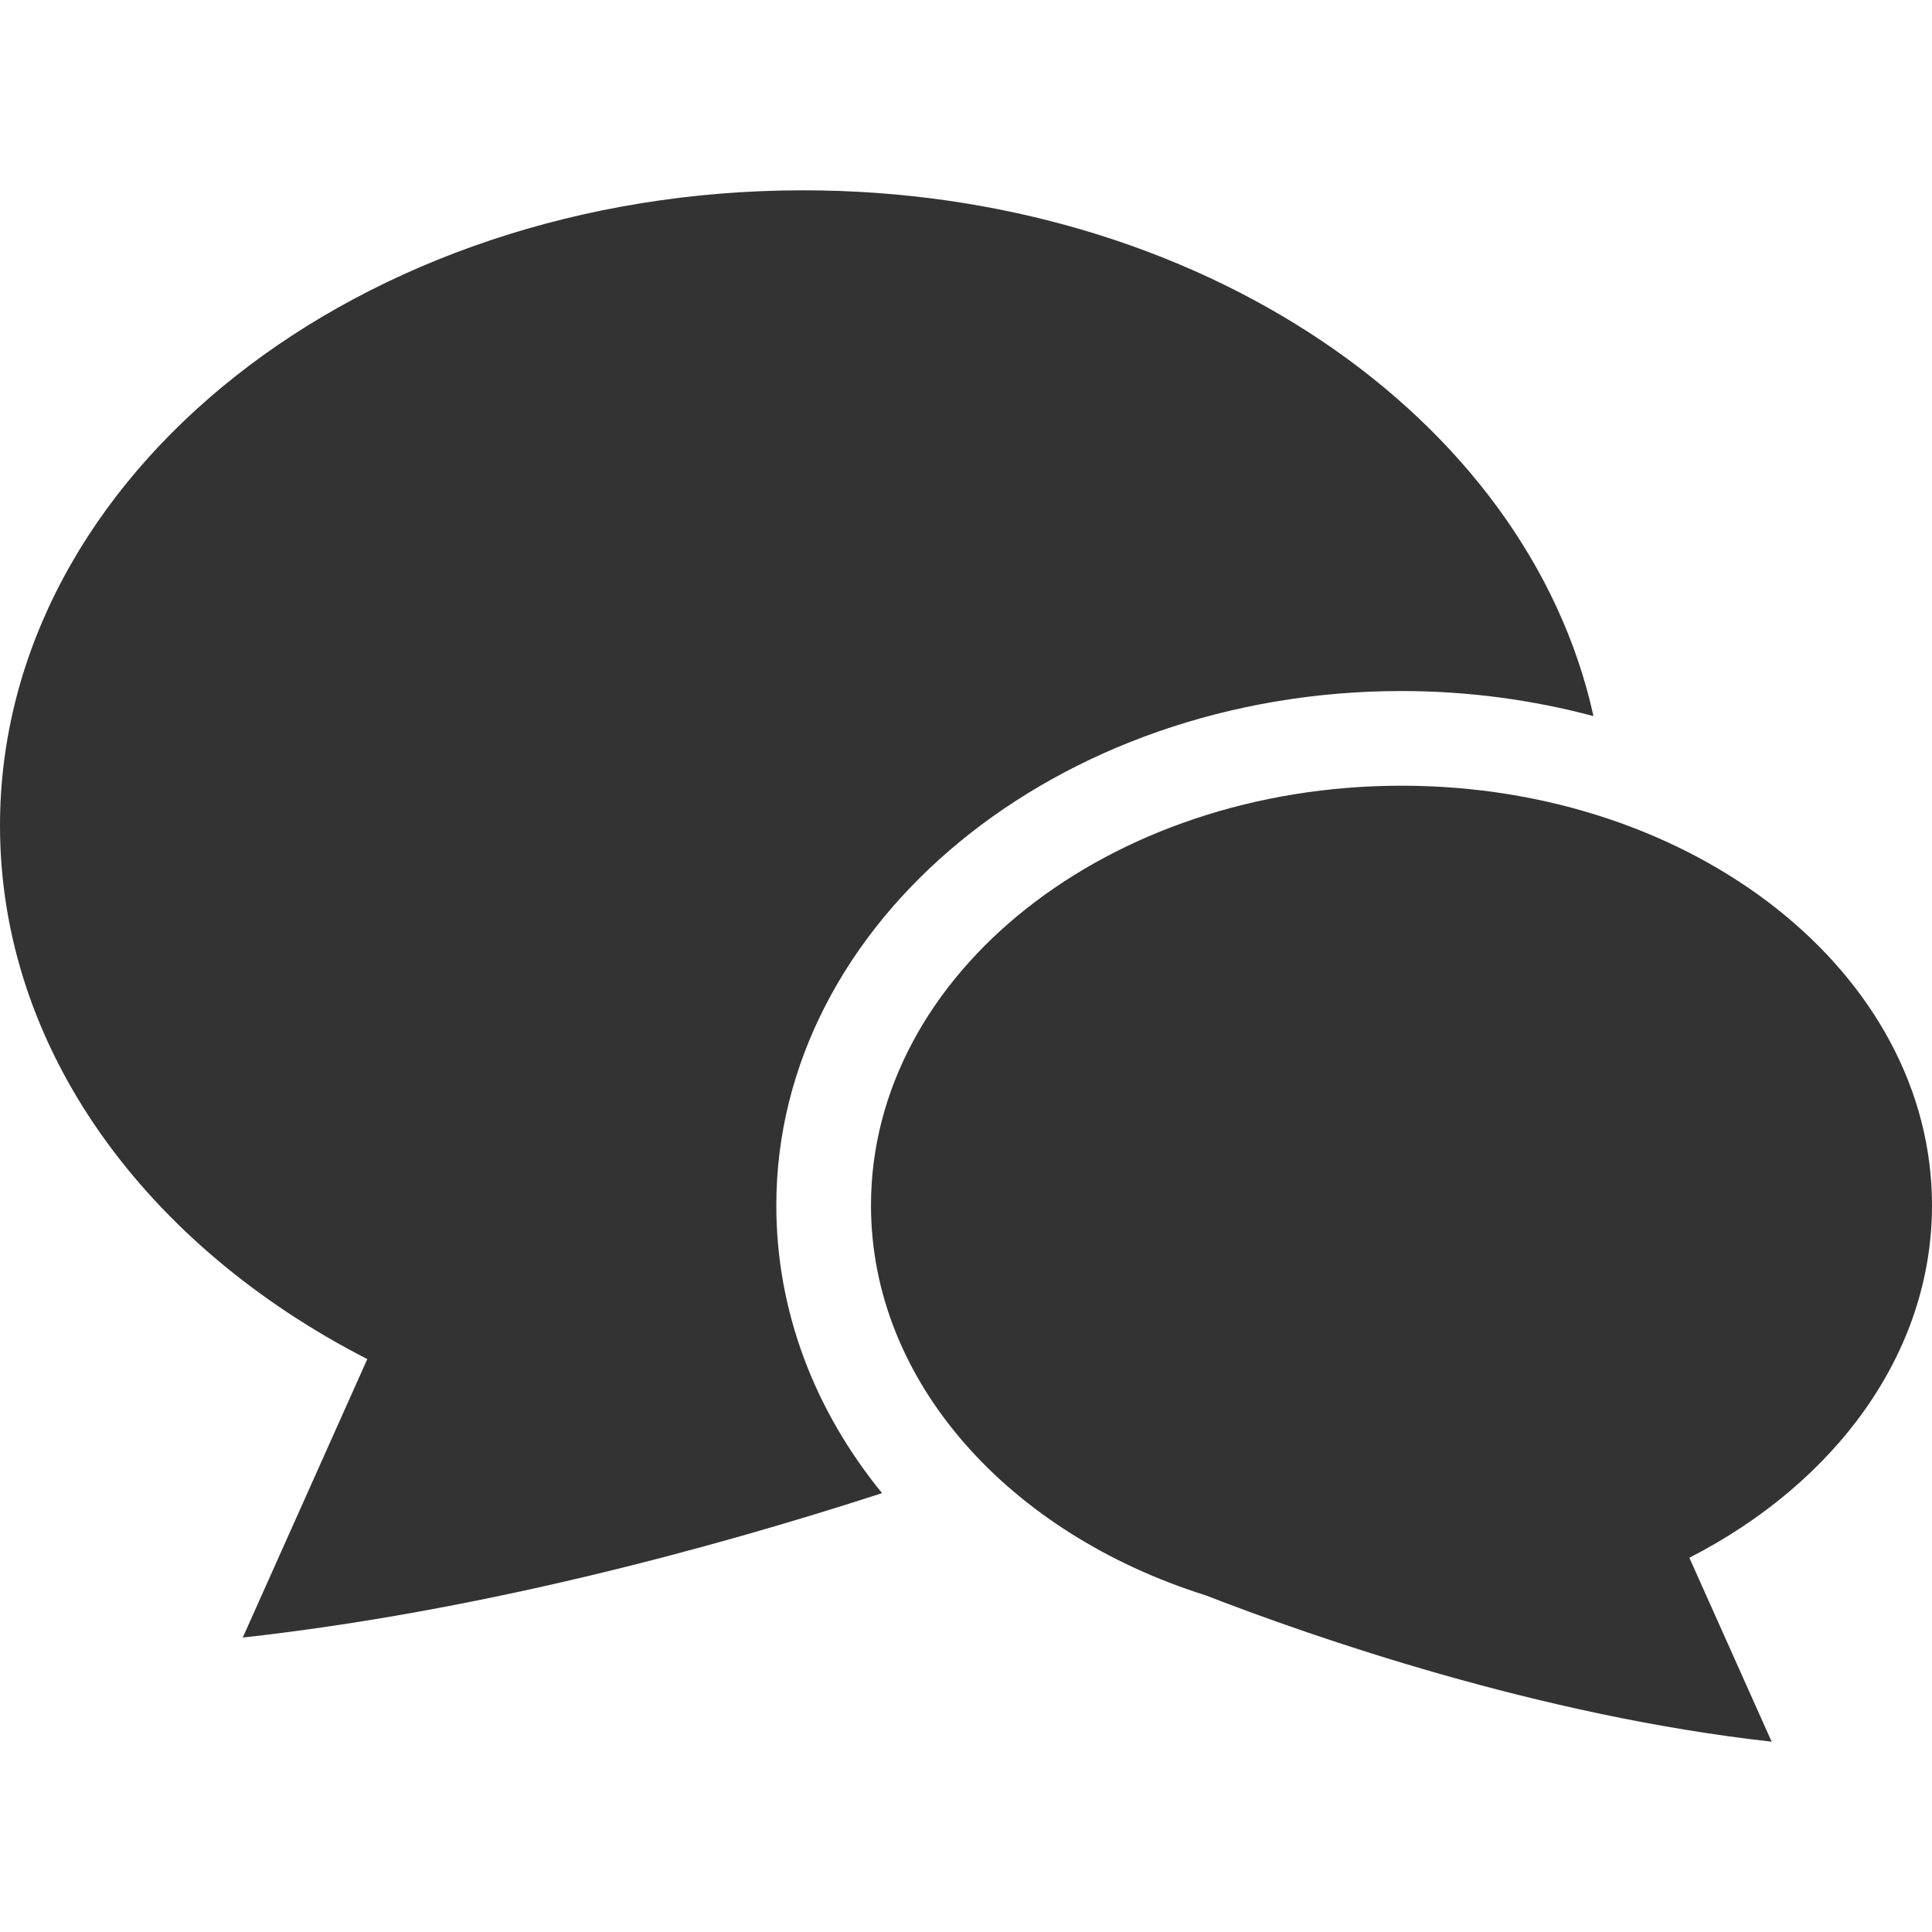 <!--?xml version="1.0" encoding="utf-8"?-->
<!-- Generator: Adobe Illustrator 18.1.1, SVG Export Plug-In . SVG Version: 6.00 Build 0)  -->

<svg version="1.1" id="_x32_" xmlns="http://www.w3.org/2000/svg" xmlns:xlink="http://www.w3.org/1999/xlink" x="0px" y="0px" viewBox="0 0 512 512" style="width: 256px; height: 256px; opacity: 1;" xml:space="preserve">
<style type="text/css">
	.st0{fill:#4B4B4B;}
</style>
<g>
	<path class="st0" d="M371.415,183.131c17.758,0,34.83,2.371,50.873,6.644c-17.414-79.136-104.446-139.34-209.451-139.34
		C95.288,50.435,0,125.809,0,218.804c0,59.291,38.78,111.379,97.336,141.368l-33.002,73.796
		c62.089-6.899,122.958-23.217,169.422-38.27c-17.91-21.933-28.024-48.236-28.024-76.266
		C205.732,244.275,280.058,183.131,371.415,183.131z" style="fill: rgb(51, 51, 51);"></path>
	<path class="st0" d="M512,319.432c0-61.428-62.947-111.213-140.585-111.213c-77.647,0-140.595,49.785-140.595,111.213
		c0,46.914,36.736,87.006,88.678,103.344c28.259,10.976,88.286,31.929,150.008,38.789L447.7,412.819
		C486.382,393.012,512,358.603,512,319.432z" style="fill: rgb(51, 51, 51);"></path>
</g>
</svg>
